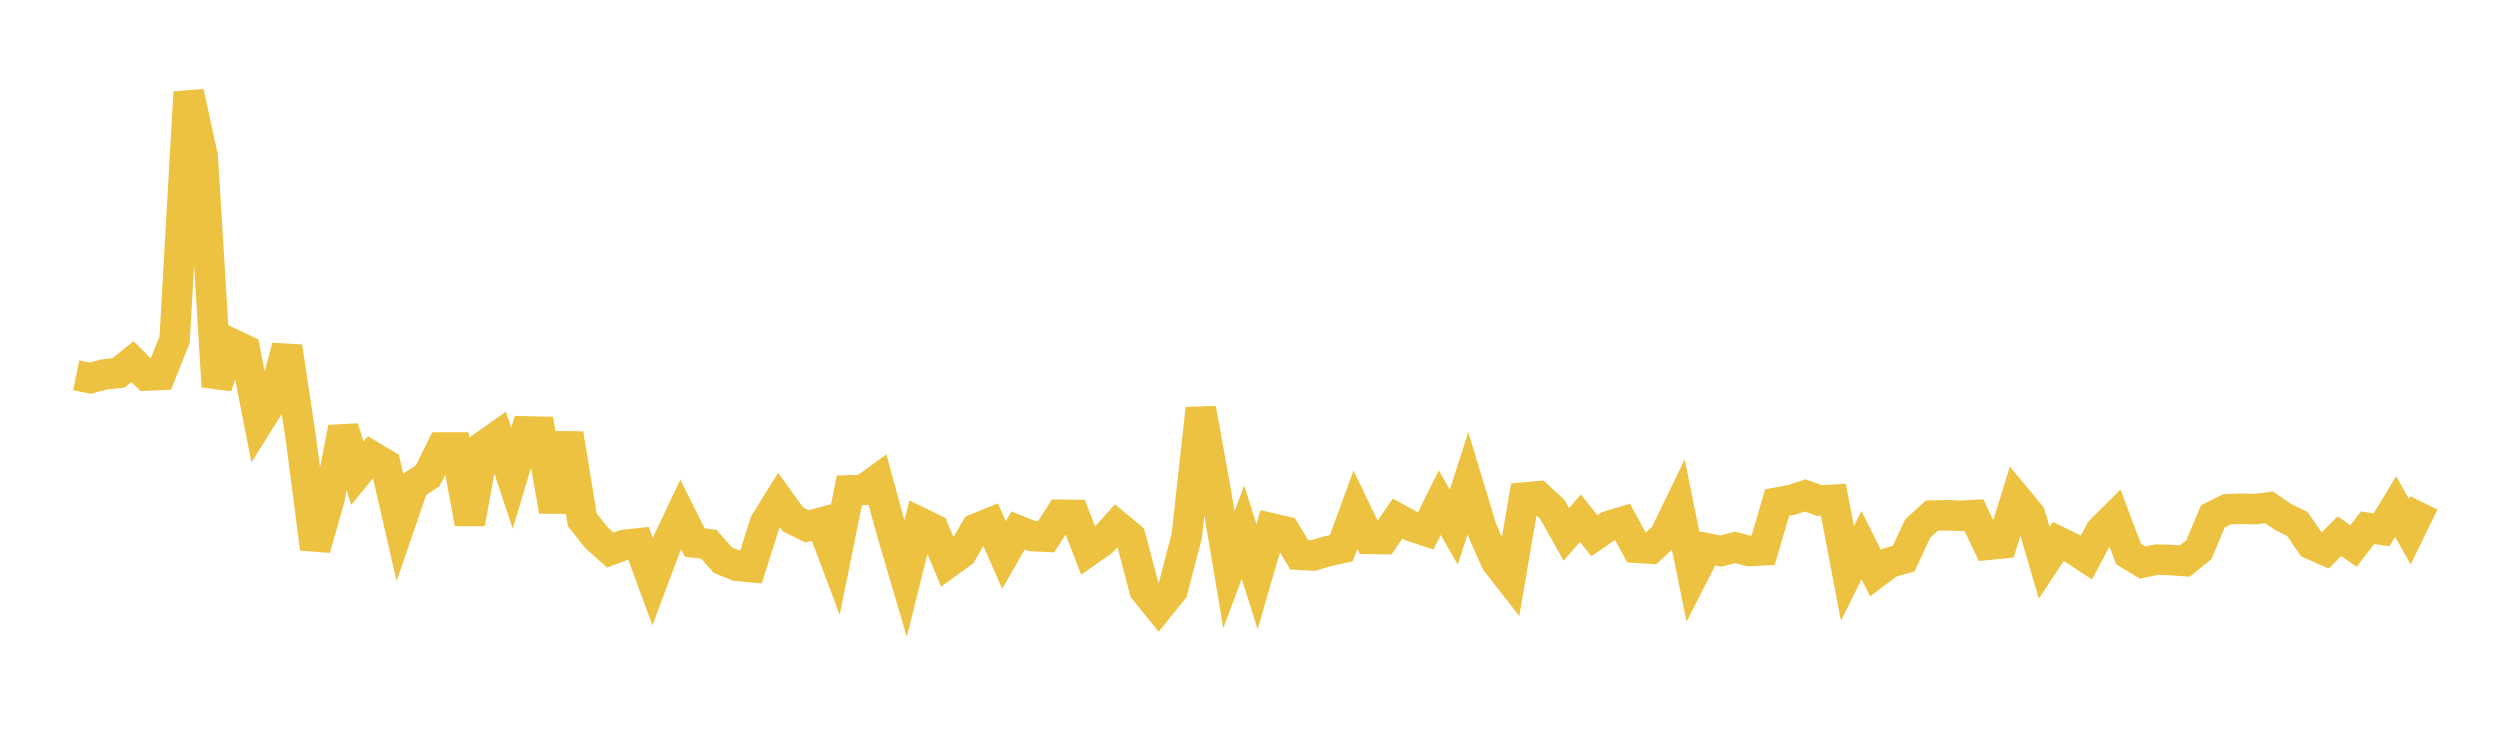 <svg width="164" height="48" xmlns="http://www.w3.org/2000/svg" xmlns:xlink="http://www.w3.org/1999/xlink"><path fill="none" stroke="rgb(237,194,64)" stroke-width="2" d="M5,24.617L5.922,24.808L6.844,24.561L7.766,24.466L8.689,23.723L9.611,24.635L10.533,24.597L11.455,22.277L12.377,6.048L13.299,10.289L14.222,25.359L15.144,22.517L16.066,22.956L16.988,27.66L17.91,26.189L18.832,22.739L19.754,28.883L20.677,35.996L21.599,32.779L22.521,28.061L23.443,31.047L24.365,29.916L25.287,30.468L26.21,34.49L27.132,31.816L28.054,31.215L28.976,29.354L29.898,29.352L30.82,34.342L31.743,29.248L32.665,28.598L33.587,31.37L34.509,28.299L35.431,28.32L36.353,33.528L37.275,28.453L38.198,34.099L39.12,35.264L40.042,36.086L40.964,35.742L41.886,35.645L42.808,38.152L43.731,35.699L44.653,33.75L45.575,35.595L46.497,35.697L47.419,36.745L48.341,37.119L49.263,37.204L50.186,34.29L51.108,32.807L52.03,34.08L52.952,34.526L53.874,34.281L54.796,36.731L55.719,32.17L56.641,32.139L57.563,31.468L58.485,34.845L59.407,37.969L60.329,34.264L61.251,34.716L62.174,36.935L63.096,36.265L64.018,34.688L64.94,34.312L65.862,36.41L66.784,34.8L67.707,35.169L68.629,35.21L69.551,33.768L70.473,33.778L71.395,36.149L72.317,35.498L73.24,34.463L74.162,35.225L75.084,38.71L76.006,39.85L76.928,38.701L77.85,35.152L78.772,26.803L79.695,31.878L80.617,37.373L81.539,34.911L82.461,37.831L83.383,34.652L84.305,34.864L85.228,36.393L86.15,36.441L87.072,36.165L87.994,35.96L88.916,33.432L89.838,35.352L90.76,35.366L91.683,34.018L92.605,34.525L93.527,34.83L94.449,32.972L95.371,34.581L96.293,31.702L97.216,34.74L98.138,36.834L99.06,38.014L99.982,32.638L100.904,32.556L101.826,33.409L102.749,35.057L103.671,33.997L104.593,35.141L105.515,34.509L106.437,34.233L107.359,35.933L108.281,35.994L109.204,35.142L110.126,33.238L111.048,37.78L111.97,35.971L112.892,36.15L113.814,35.909L114.737,36.149L115.659,36.101L116.581,32.968L117.503,32.799L118.425,32.499L119.347,32.838L120.269,32.781L121.192,37.62L122.114,35.76L123.036,37.6L123.958,36.904L124.88,36.646L125.802,34.67L126.725,33.828L127.647,33.799L128.569,33.838L129.491,33.786L130.413,35.738L131.335,35.647L132.257,32.665L133.18,33.776L134.102,36.921L135.024,35.522L135.946,35.973L136.868,36.578L137.79,34.832L138.713,33.913L139.635,36.346L140.557,36.899L141.479,36.71L142.401,36.737L143.323,36.806L144.246,36.06L145.168,33.87L146.09,33.407L147.012,33.37L147.934,33.397L148.856,33.284L149.778,33.918L150.701,34.37L151.623,35.705L152.545,36.104L153.467,35.174L154.389,35.817L155.311,34.622L156.234,34.752L157.156,33.225L158.078,34.876L159,32.986"></path></svg>